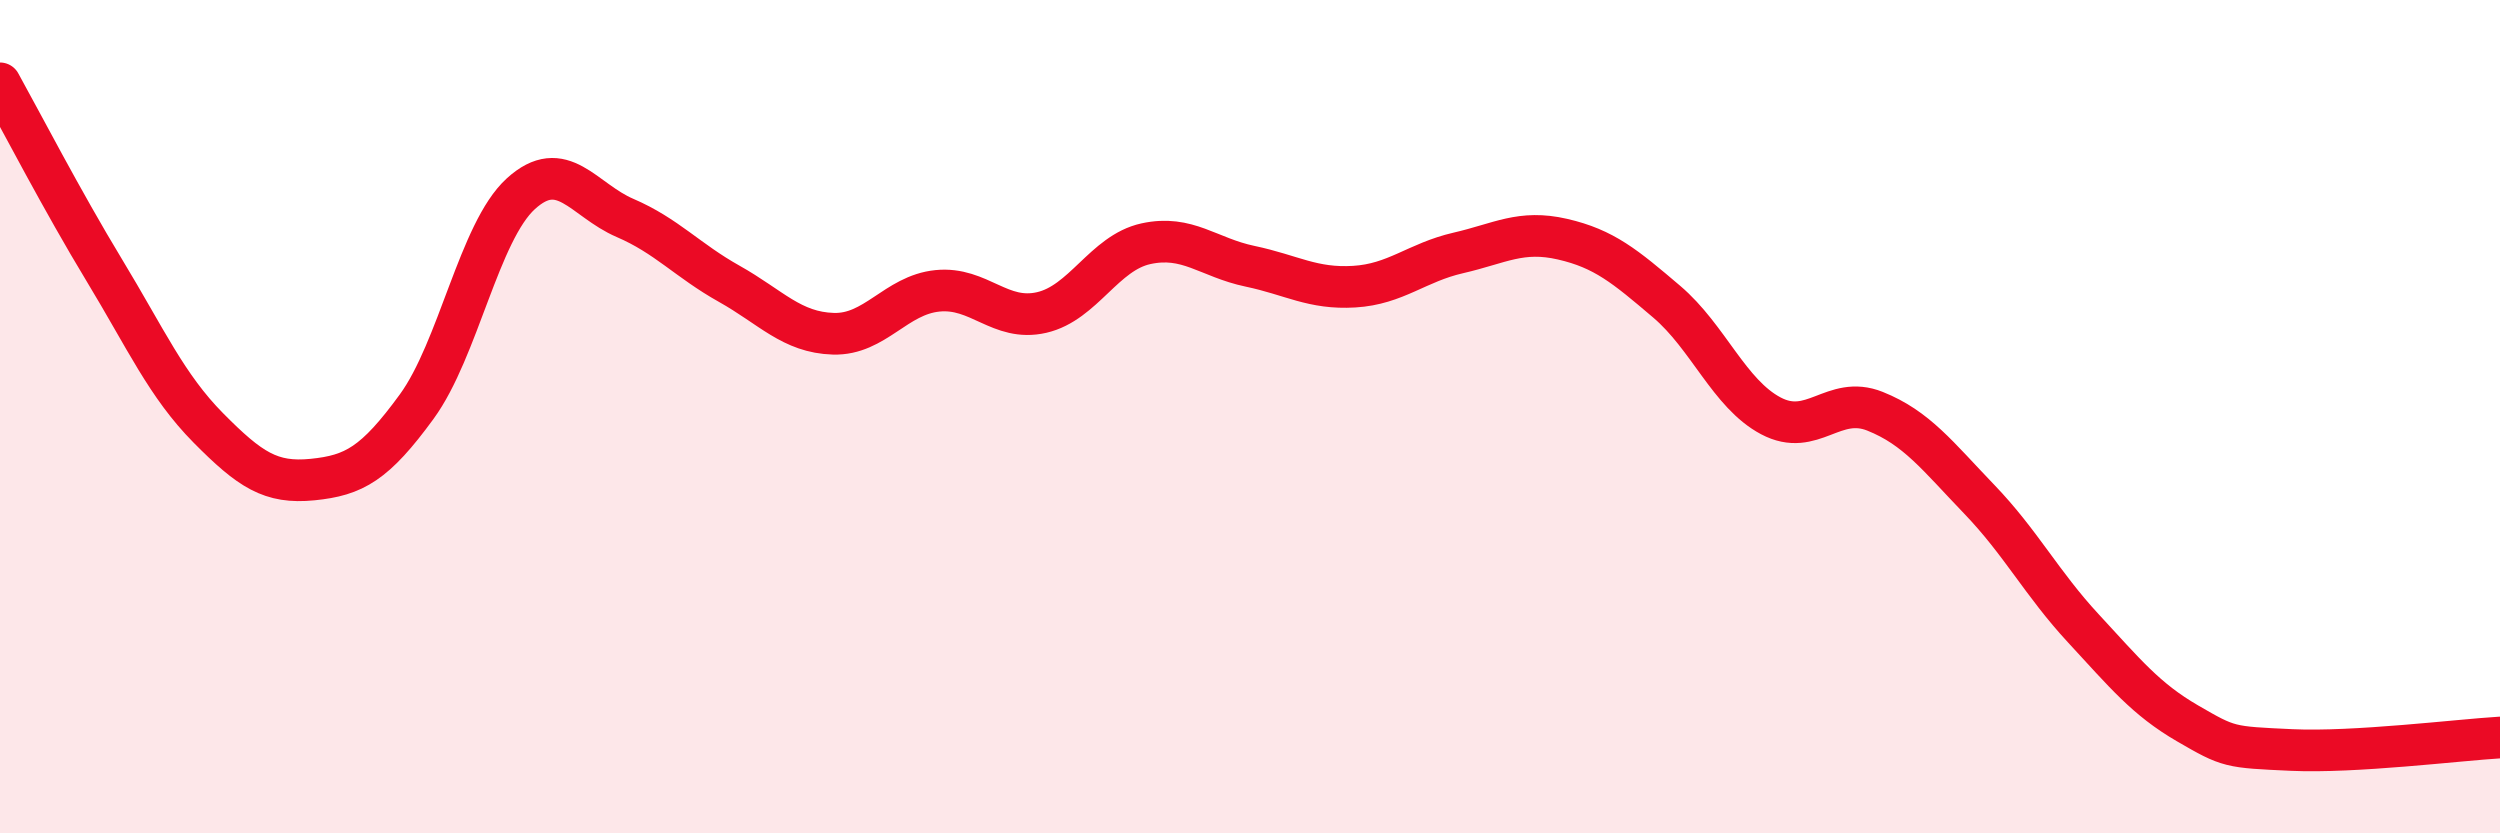 
    <svg width="60" height="20" viewBox="0 0 60 20" xmlns="http://www.w3.org/2000/svg">
      <path
        d="M 0,2 C 0.5,2.9 1.5,4.83 2.5,6.48 C 3.5,8.13 4,9.26 5,10.27 C 6,11.28 6.5,11.61 7.5,11.51 C 8.5,11.41 9,11.13 10,9.76 C 11,8.39 11.5,5.56 12.5,4.65 C 13.5,3.74 14,4.8 15,5.23 C 16,5.66 16.5,6.25 17.5,6.81 C 18.5,7.37 19,7.98 20,8.01 C 21,8.04 21.5,7.08 22.5,6.98 C 23.5,6.88 24,7.73 25,7.5 C 26,7.27 26.5,6.07 27.5,5.85 C 28.5,5.63 29,6.18 30,6.39 C 31,6.6 31.5,6.94 32.5,6.88 C 33.5,6.82 34,6.3 35,6.07 C 36,5.84 36.5,5.51 37.5,5.74 C 38.5,5.97 39,6.39 40,7.24 C 41,8.09 41.5,9.45 42.5,9.98 C 43.5,10.51 44,9.47 45,9.87 C 46,10.27 46.5,10.94 47.5,11.98 C 48.5,13.02 49,14 50,15.08 C 51,16.16 51.5,16.78 52.5,17.36 C 53.5,17.94 53.5,17.93 55,18 C 56.5,18.07 59,17.76 60,17.7L60 20L0 20Z"
        fill="#EB0A25"
        opacity="0.1"
        stroke-linecap="round"
        stroke-linejoin="round"
      />
      <path
        d="M 0,2 C 0.5,2.9 1.5,4.83 2.5,6.48 C 3.5,8.13 4,9.26 5,10.27 C 6,11.28 6.5,11.61 7.5,11.51 C 8.5,11.41 9,11.13 10,9.76 C 11,8.39 11.5,5.56 12.5,4.65 C 13.5,3.74 14,4.8 15,5.23 C 16,5.66 16.5,6.25 17.5,6.81 C 18.5,7.37 19,7.98 20,8.01 C 21,8.04 21.5,7.08 22.5,6.98 C 23.5,6.88 24,7.73 25,7.5 C 26,7.27 26.5,6.07 27.5,5.85 C 28.5,5.63 29,6.18 30,6.39 C 31,6.6 31.5,6.94 32.5,6.88 C 33.5,6.82 34,6.3 35,6.07 C 36,5.84 36.5,5.51 37.5,5.74 C 38.5,5.97 39,6.39 40,7.24 C 41,8.09 41.5,9.45 42.5,9.98 C 43.5,10.51 44,9.47 45,9.87 C 46,10.27 46.5,10.94 47.5,11.98 C 48.5,13.02 49,14 50,15.08 C 51,16.16 51.5,16.78 52.5,17.36 C 53.5,17.94 53.5,17.93 55,18 C 56.5,18.07 59,17.76 60,17.7"
        stroke="#EB0A25"
        stroke-width="1"
        fill="none"
        stroke-linecap="round"
        stroke-linejoin="round"
      />
    </svg>
  